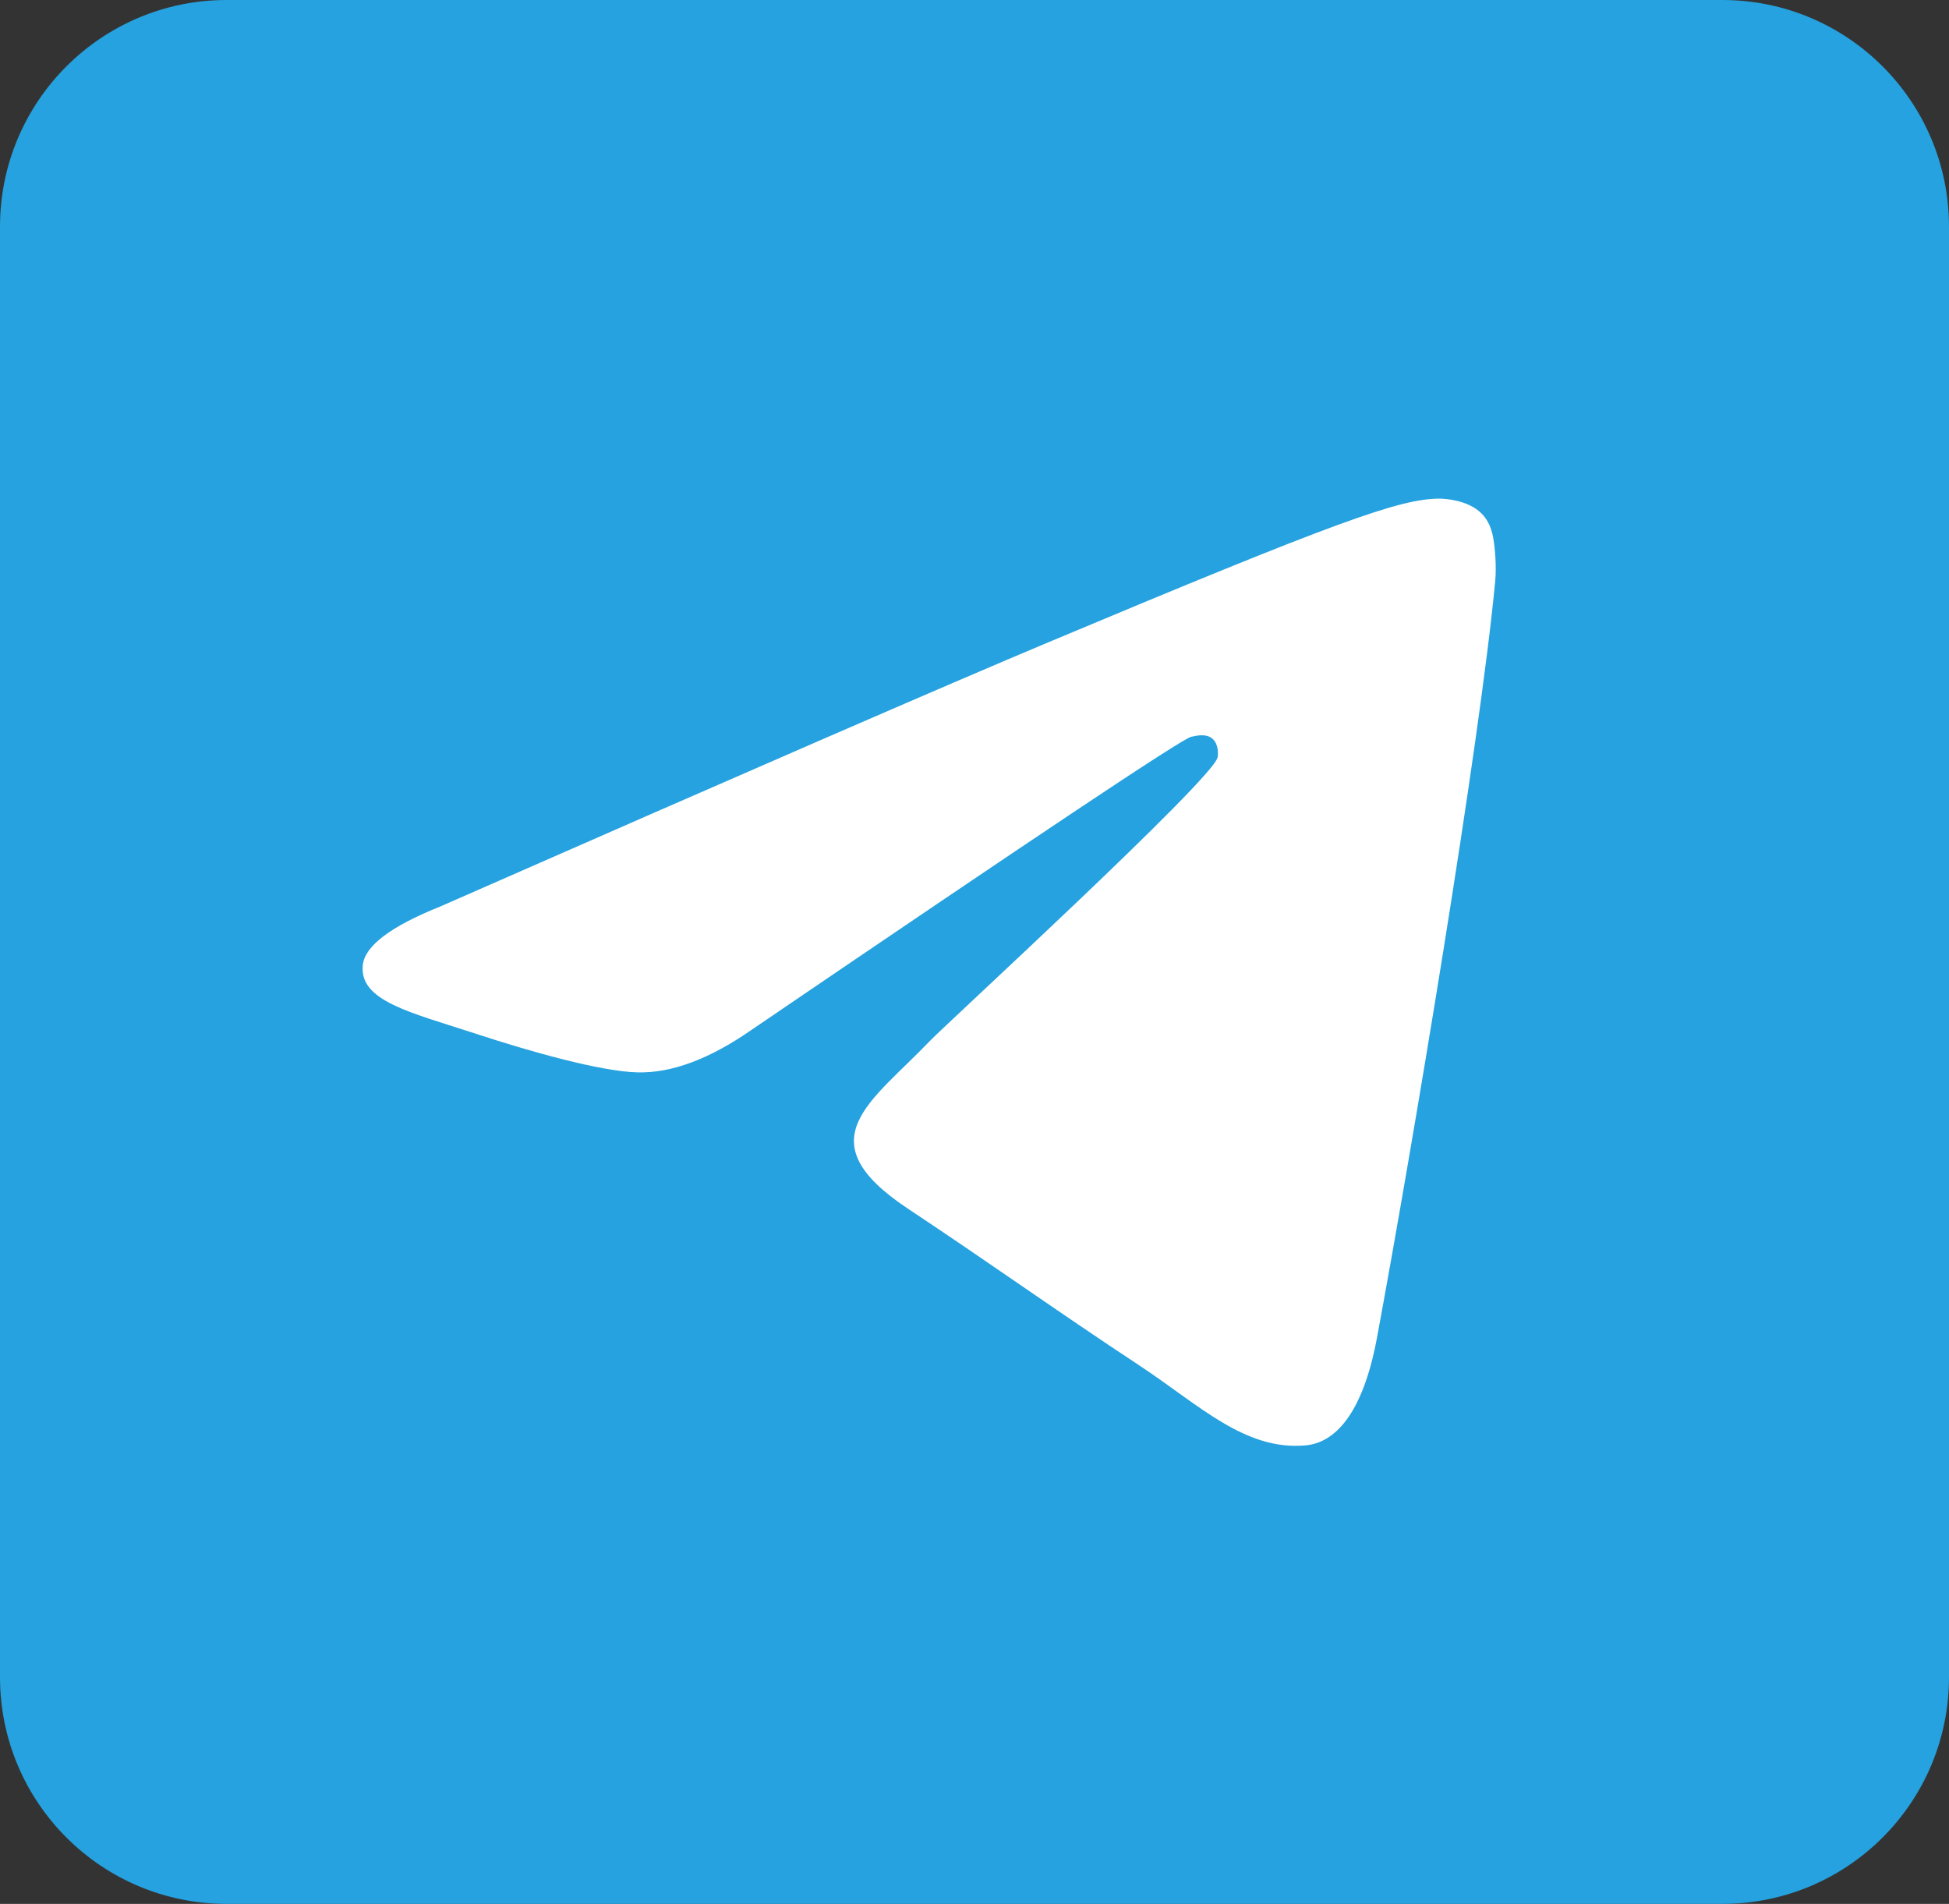 <?xml version="1.0" encoding="UTF-8"?> <svg xmlns="http://www.w3.org/2000/svg" xmlns:xlink="http://www.w3.org/1999/xlink" width="43px" height="42px" viewBox="0 0 43 42" version="1.1"><rect x="0" y="0" width="43" height="42" fill="#333333" stroke="none"/><title>telegram</title><g id="Page-1" stroke="none" stroke-width="1" fill="none" fill-rule="evenodd"><g id="autoziat" transform="translate(-1084, -70)"><g id="telegram" transform="translate(1084, 70)"><path d="M5,0 L38,0 C40.761,-5.07265313e-16 43,2.239 43,5 L43,37 C43,39.761 40.761,42 38,42 L5,42 C2.239,42 1.69088438e-16,39.761 0,37 L0,5 C-3.38176876e-16,2.239 2.239,3.38176876e-16 5,0 Z" id="Rectangle-Copy-2" fill="#25A2DF"></path><path d="M9.719,19.995 C16.429,17.047 20.904,15.102 23.144,14.163 C29.536,11.481 30.865,11.016 31.731,11 C31.921,10.997 32.347,11.044 32.623,11.27 C32.856,11.461 32.92,11.718 32.95,11.899 C32.981,12.08 33.019,12.491 32.989,12.813 C32.642,16.484 31.143,25.393 30.381,29.505 C30.058,31.245 29.423,31.828 28.808,31.885 C27.471,32.009 26.456,30.994 25.161,30.138 C23.135,28.799 21.99,27.965 20.023,26.658 C17.751,25.147 19.224,24.317 20.519,22.96 C20.858,22.605 26.748,17.202 26.862,16.711 C26.877,16.65 26.89,16.422 26.755,16.301 C26.621,16.18 26.422,16.222 26.279,16.254 C26.075,16.301 22.839,18.459 16.569,22.727 C15.65,23.364 14.818,23.674 14.072,23.657 C13.25,23.639 11.669,23.189 10.494,22.803 C9.052,22.331 7.906,22.081 8.006,21.278 C8.058,20.86 8.629,20.432 9.719,19.995 Z" id="Path-3" fill="#FFFFFF" fill-rule="nonzero"></path></g></g></g></svg> 